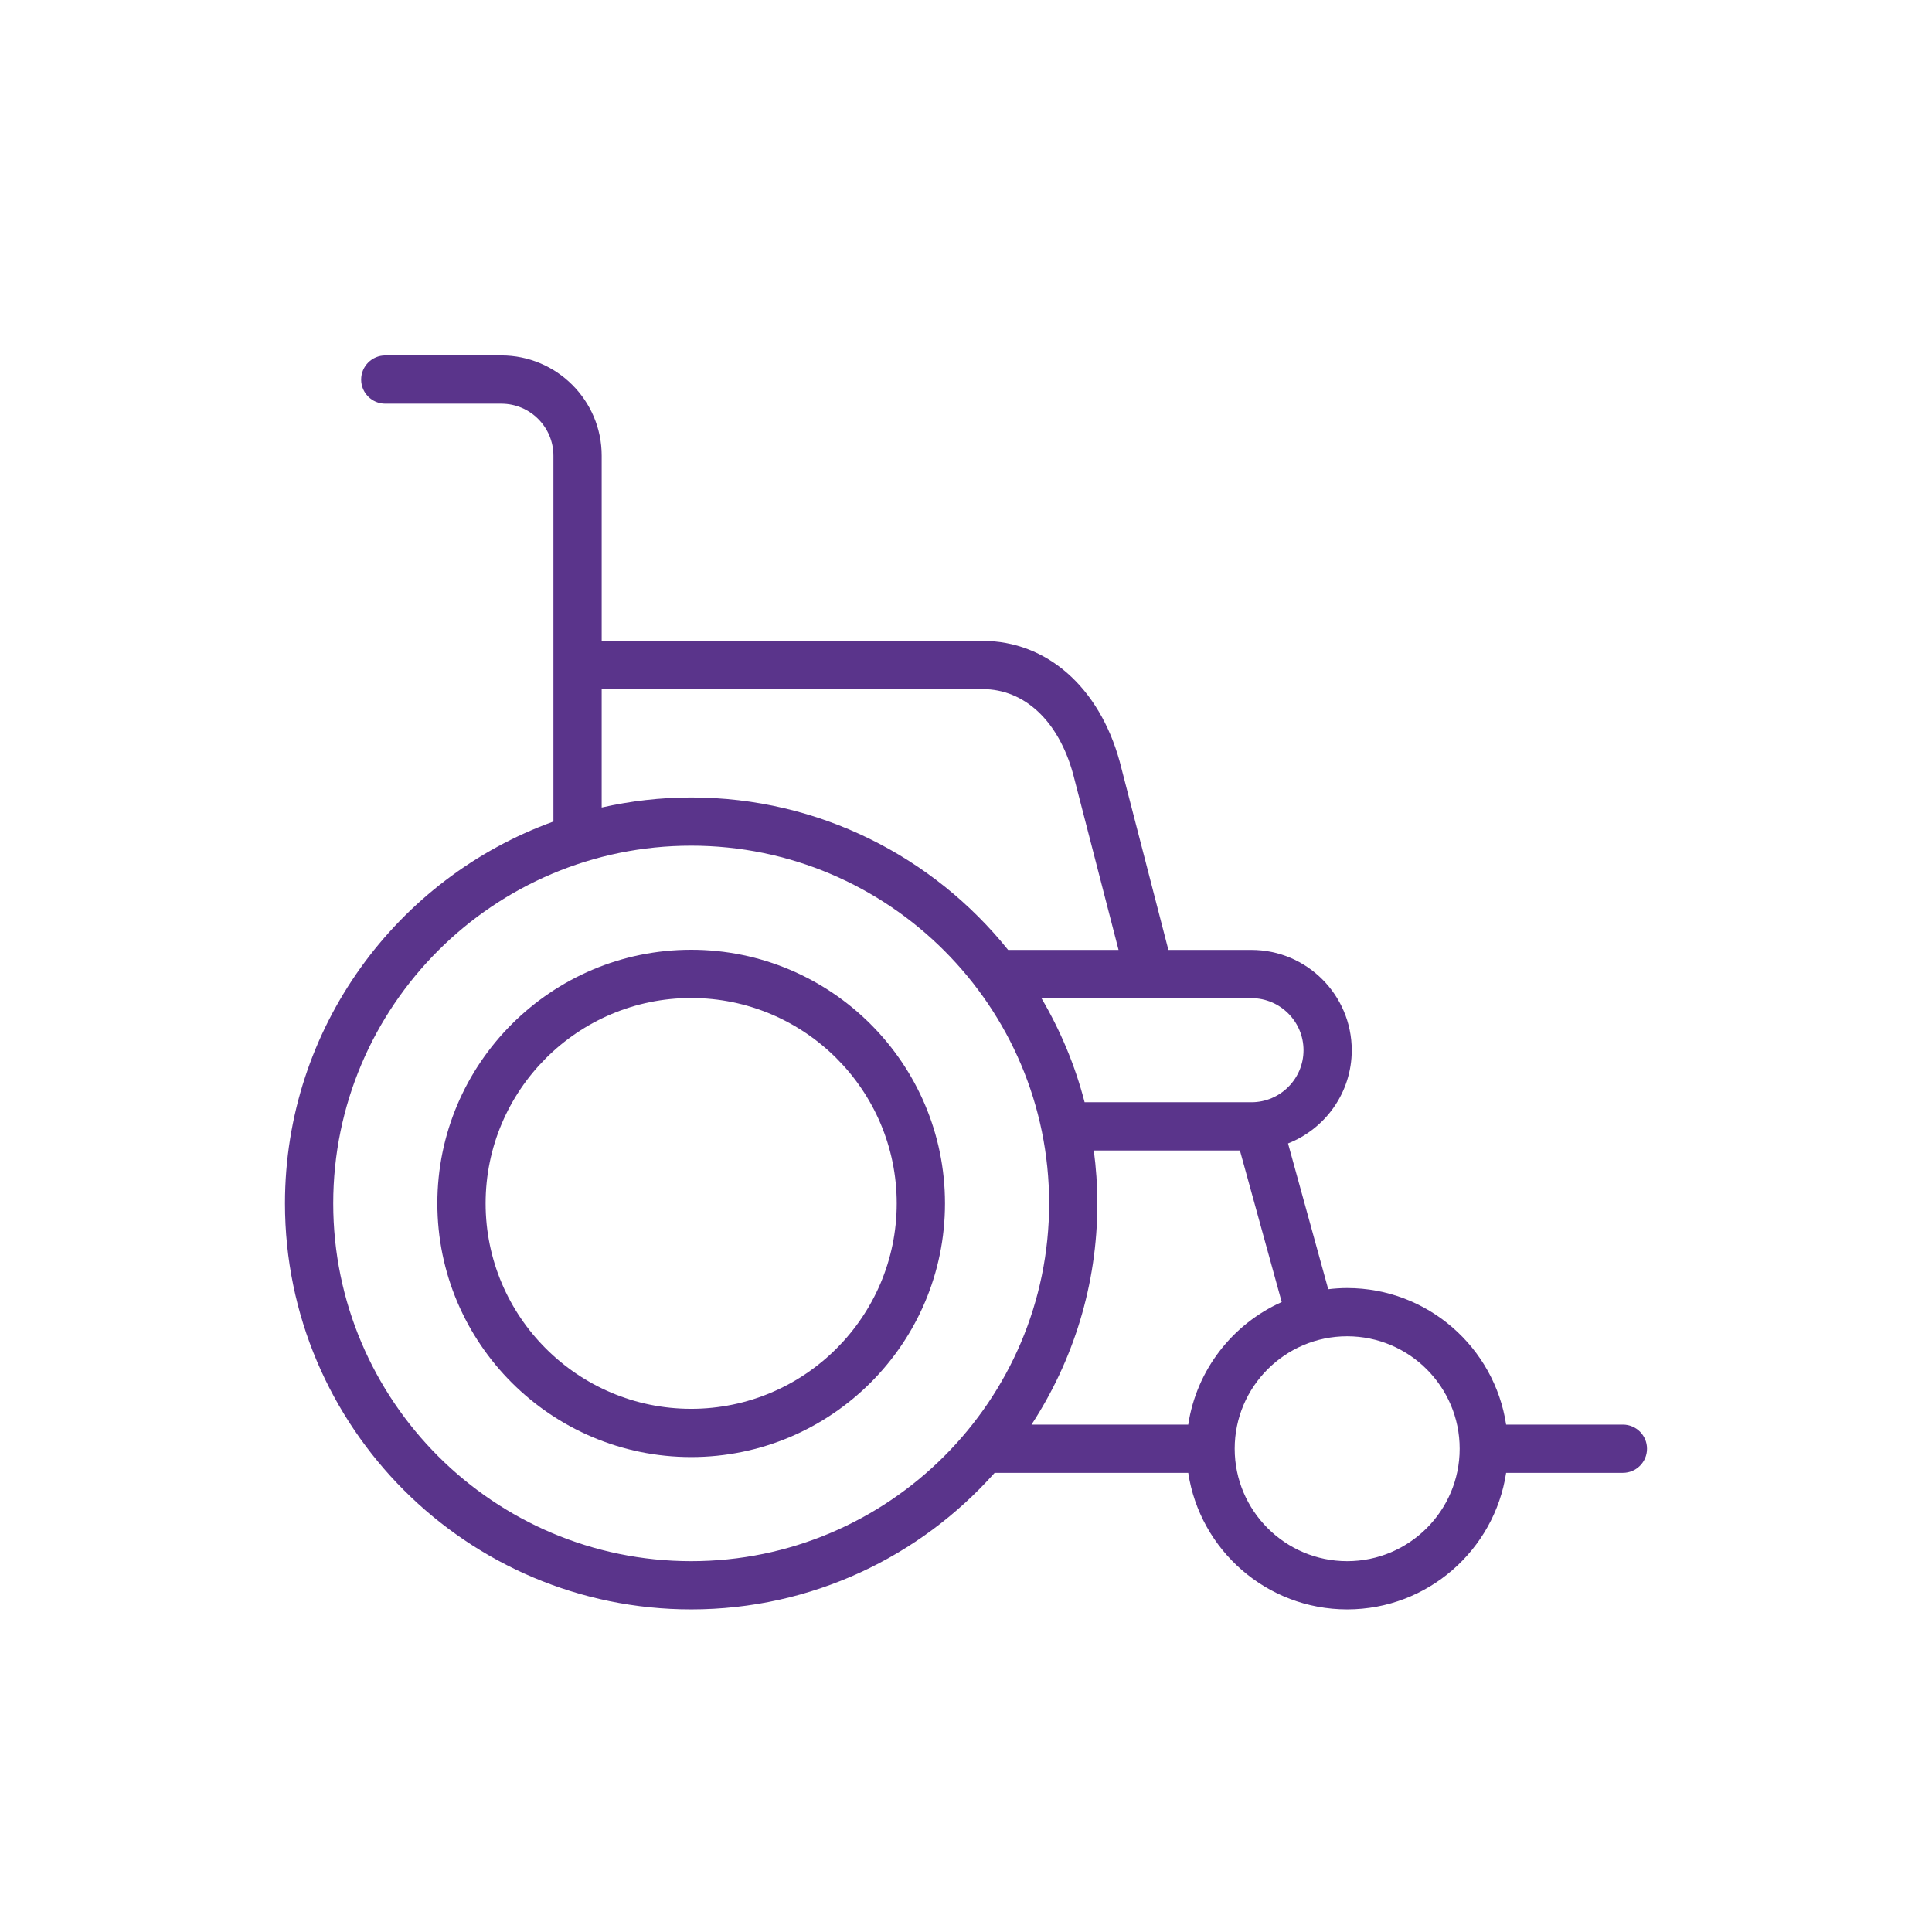<svg xmlns="http://www.w3.org/2000/svg" id="Layer_1" viewBox="0 0 1080 1080"><defs><style>      .st0 {        fill: #5a348b;      }    </style></defs><path class="st0" d="M753.073,872.697c-34.663,0-62.873-28.211-62.873-62.854,0-34.663,28.211-62.854,62.873-62.854,34.683,0,62.893,28.191,62.893,62.854,0,34.643-28.211,62.854-62.893,62.854M664.232,796.363h-87.61c23.247-35.596,36.807-78.061,36.807-123.643,0-10.045-.715-19.912-1.985-29.6h81.674l23.367,84.731c-27.417,12.269-47.607,37.859-52.252,68.512M386.374,872.697c-110.341,0-200.095-89.714-200.095-199.976s89.754-199.976,200.095-199.976,200.095,89.714,200.095,199.976-89.774,199.976-200.095,199.976M336.345,385.214h212.88c23.506,0,42.445,17.788,50.624,47.368l25.431,98.43h-61.742c-41.651-51.895-105.577-85.228-177.165-85.228-17.192,0-33.928,1.985-50.029,5.618v-66.189l0.0 0ZM728.674,587.076c0,16.021-13.063,29.084-29.124,29.084h-93.248c-5.34-20.687-13.559-40.202-24.141-58.188h117.389c16.061,0,29.124,13.063,29.124,29.104M907.209,796.363h-65.276c-6.531-43.14-43.894-76.333-88.86-76.333-3.573,0-7.107.238-10.581.655l-22.473-81.495c20.826-8.179,35.616-28.429,35.616-52.113,0-30.911-25.153-56.064-56.084-56.064h-46.416l-27.238-105.378c-11.455-41.572-40.837-67.38-76.671-67.38h-212.88v-103.512c0-30.911-25.153-56.044-56.084-56.044h-64.879c-7.445,0-13.5,6.035-13.5,13.48s6.055,13.48,13.5,13.48h64.879c16.041,0,29.104,13.043,29.104,29.084v204.502c-87.411,31.586-150.066,115.344-150.066,213.476,0,125.131,101.864,226.936,227.075,226.936,67.4,0,128.03-29.561,169.641-76.333h108.217c6.531,43.14,43.874,76.333,88.841,76.333s82.329-33.194,88.86-76.333h65.276c7.445,0,13.48-6.035,13.48-13.48s-6.035-13.48-13.48-13.48"></path><path class="st0" d="M386.368,787.543c-63.35,0-114.907-51.498-114.907-114.828s51.557-114.828,114.907-114.828,114.907,51.518,114.907,114.828-51.557,114.828-114.907,114.828M386.368,530.927c-78.239,0-141.887,63.608-141.887,141.788s63.648,141.788,141.887,141.788,141.887-63.588,141.887-141.788-63.648-141.788-141.887-141.788"></path></svg>